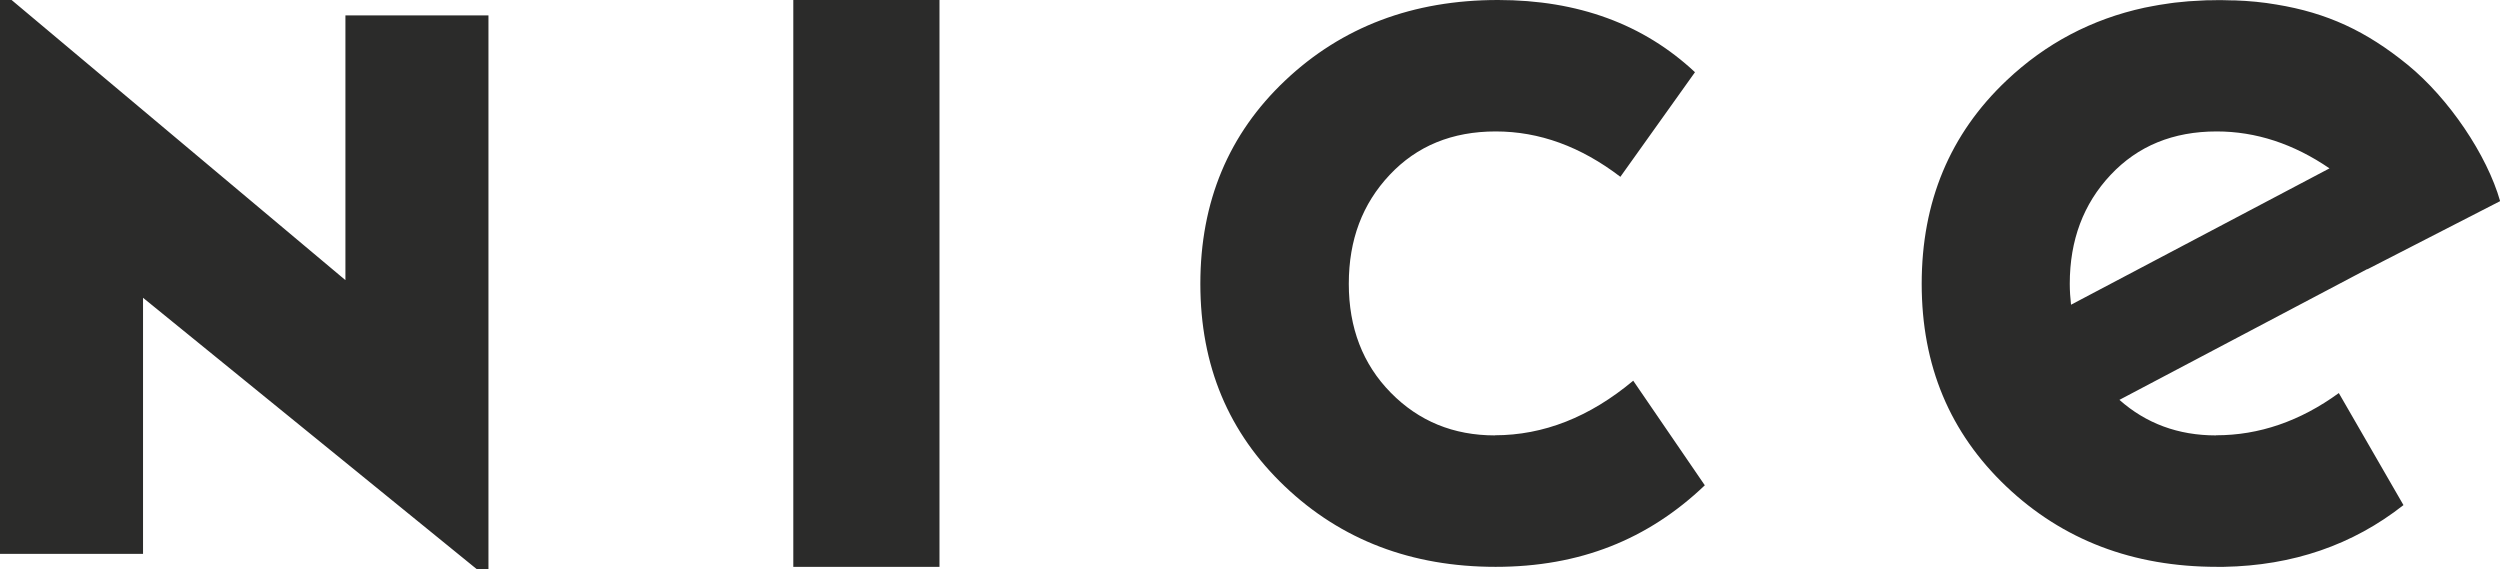 <?xml version="1.0" encoding="UTF-8"?><svg id="Ebene_2" xmlns="http://www.w3.org/2000/svg" viewBox="0 0 198.38 45.17"><defs><style>.cls-1{fill:#2b2b2a;}</style></defs><g id="Ebene_1-2"><path id="nicedining-woma" class="cls-1" d="M62.95,44.98h11.6V0h-11.6v44.98ZM164.24,22.52c0-3.46,1.08-6.34,3.24-8.64,2.16-2.3,4.96-3.45,8.42-3.45,3.11,0,6.1.98,8.95,2.93l-20.51,10.82c-.06-.54-.1-1.09-.1-1.66M175.84,34.55c-3,0-5.55-.95-7.66-2.82l19.67-10.38v.02s10.54-5.41,10.54-5.41c-1.04-3.66-4.07-8.16-7.35-10.83-3.28-2.67-6.38-4.11-10.4-4.77-1.04-.18-2.15-.29-3.33-.33-.08,0-.16,0-.24,0-.26,0-.52-.02-.79-.02h-.08s-.1,0-.1,0h-.07c-.19,0-.38,0-.57.01-.23,0-.46,0-.69.02-.3.01-.59.03-.89.05-.13,0-.27.02-.4.03-.3.03-.61.06-.91.09-.12.02-.25.03-.37.05-.29.04-.58.08-.86.13-.19.03-.37.07-.55.1-.21.04-.42.08-.62.12-4.19.91-7.83,2.83-10.94,5.77-4.5,4.25-6.74,9.63-6.74,16.14s2.24,11.83,6.71,16.08c4.48,4.25,10.05,6.38,16.73,6.38h.13s.04,0,.04,0h.06s.06,0,.06,0c.09,0,.17,0,.25,0,5.47-.1,10.22-1.73,14.25-4.9l-5.13-8.89c-3.08,2.24-6.33,3.35-9.73,3.35M27.4,22.22L.92,0h-.92v43.95h11.35v-20.32l26.49,21.54h.92V1.22h-11.35v21ZM118.63,34.55c-3.3,0-6.05-1.13-8.27-3.39-2.22-2.26-3.33-5.14-3.33-8.64s1.08-6.34,3.24-8.64c2.16-2.3,4.96-3.45,8.42-3.45s6.75,1.2,9.89,3.6l5.92-8.3C130.43,1.92,125.22,0,118.87,0c-6.75,0-12.38,2.13-16.88,6.38s-6.74,9.63-6.74,16.14,2.24,11.83,6.71,16.08c4.47,4.25,10.05,6.38,16.72,6.38s12.08-2.16,16.6-6.47l-5.68-8.3c-3.46,2.89-7.12,4.33-10.99,4.33"/></g></svg>